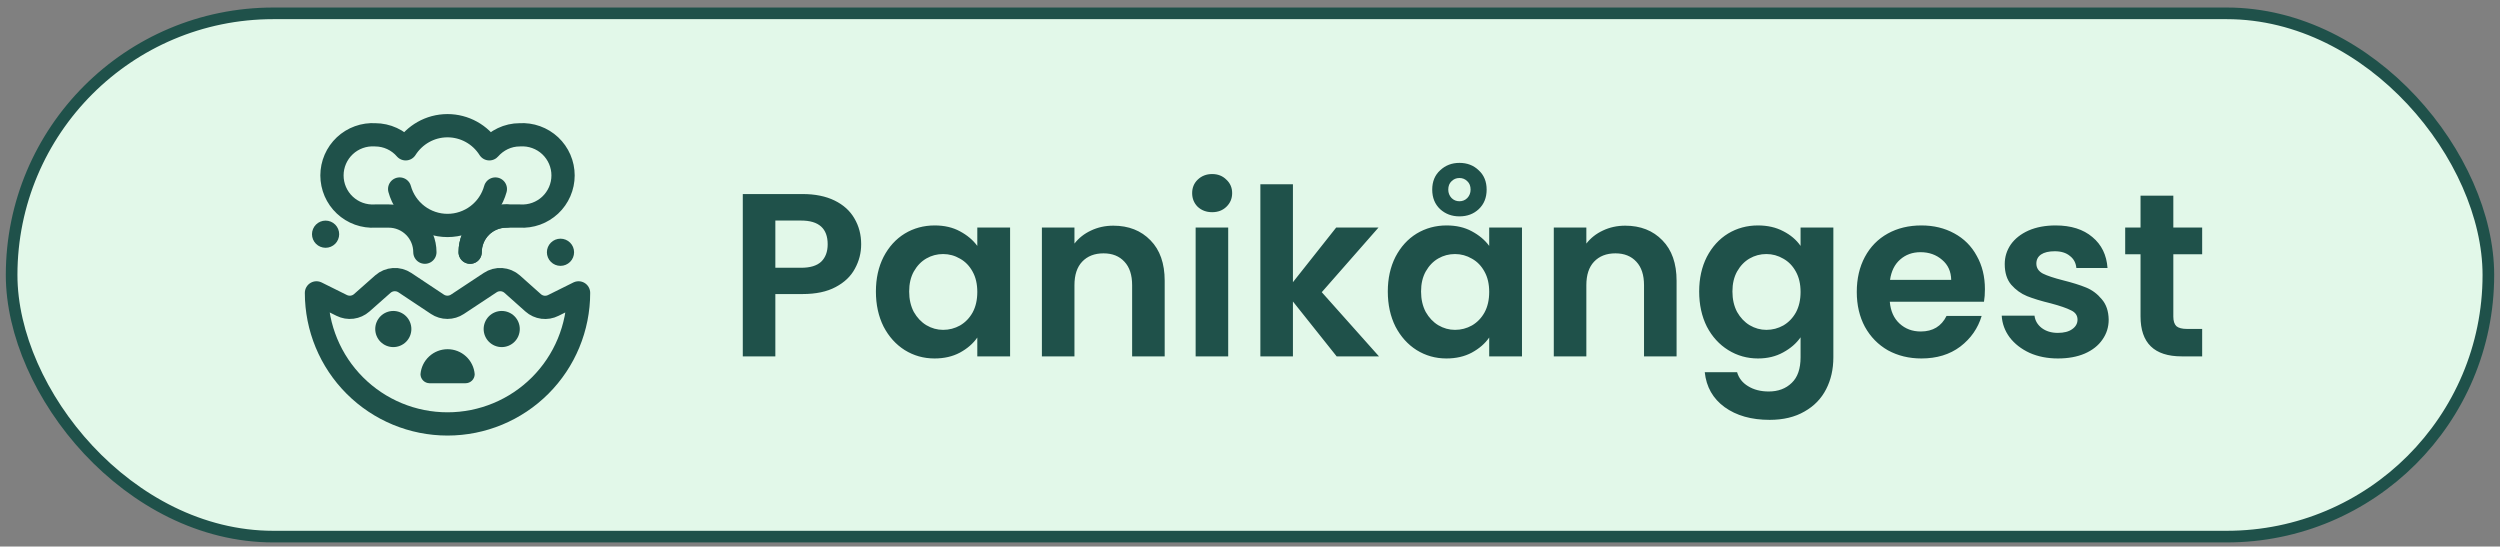 <svg width="215" height="47" viewBox="0 0 215 47" fill="none" xmlns="http://www.w3.org/2000/svg">
<rect x="0" y="0" width="215" height="47" fill="#808080" stroke="none"/>
<rect x="1" y="1.148" width="213" height="45" rx="22.5" fill="#E2F8E9"/>
<rect x="1" y="1.148" width="213" height="45" rx="22.5" stroke="#1F514A"/>
<g clip-path="url(#clip0_1821_2937)">
<path d="M49.756 25.188C49.756 28.177 48.568 31.044 46.455 33.157C44.341 35.271 41.475 36.458 38.486 36.458C35.497 36.458 32.63 35.271 30.517 33.157C28.403 31.044 27.216 28.177 27.216 25.188L29.386 26.266C29.663 26.404 29.974 26.457 30.281 26.417C30.588 26.377 30.876 26.247 31.108 26.042L32.928 24.432C33.185 24.206 33.51 24.071 33.851 24.048C34.193 24.025 34.533 24.116 34.818 24.306L37.618 26.168C37.873 26.338 38.172 26.428 38.479 26.428C38.785 26.428 39.085 26.338 39.34 26.168L42.154 24.306C42.439 24.116 42.778 24.025 43.12 24.048C43.462 24.071 43.787 24.206 44.044 24.432L45.85 26.042C46.083 26.25 46.374 26.382 46.683 26.422C46.993 26.462 47.307 26.407 47.586 26.266L49.756 25.188Z" stroke="#1F514A" stroke-width="2" stroke-linecap="round" stroke-linejoin="round"/>
<path d="M33.824 26.742C33.412 26.742 33.017 26.906 32.725 27.197C32.434 27.489 32.27 27.884 32.27 28.296C32.27 28.708 32.434 29.104 32.725 29.395C33.017 29.686 33.412 29.85 33.824 29.85C34.236 29.85 34.631 29.686 34.923 29.395C35.214 29.104 35.378 28.708 35.378 28.296C35.378 27.884 35.214 27.489 34.923 27.197C34.631 26.906 34.236 26.742 33.824 26.742Z" fill="#1F514A"/>
<path d="M28 18.972C27.846 18.972 27.695 19.002 27.553 19.061C27.411 19.12 27.282 19.206 27.173 19.315C27.065 19.423 26.979 19.552 26.92 19.694C26.861 19.836 26.831 19.988 26.831 20.141C26.831 20.295 26.861 20.447 26.92 20.588C26.979 20.73 27.065 20.859 27.173 20.968C27.282 21.076 27.411 21.162 27.553 21.221C27.695 21.28 27.846 21.31 28 21.31C28.154 21.31 28.306 21.28 28.447 21.221C28.589 21.162 28.718 21.076 28.827 20.968C28.935 20.859 29.021 20.73 29.08 20.588C29.139 20.447 29.169 20.295 29.169 20.141C29.169 19.988 29.139 19.836 29.08 19.694C29.021 19.552 28.935 19.423 28.827 19.315C28.718 19.206 28.589 19.12 28.447 19.061C28.306 19.002 28.154 18.972 28 18.972Z" fill="#1F514A"/>
<path d="M48.202 20.526C47.892 20.526 47.595 20.649 47.376 20.868C47.156 21.087 47.033 21.385 47.033 21.695C47.033 22.005 47.156 22.302 47.376 22.521C47.595 22.741 47.892 22.864 48.202 22.864C48.512 22.864 48.81 22.741 49.029 22.521C49.248 22.302 49.371 22.005 49.371 21.695C49.371 21.385 49.248 21.087 49.029 20.868C48.81 20.649 48.512 20.526 48.202 20.526Z" fill="#1F514A"/>
<path d="M43.148 26.742C42.736 26.742 42.341 26.906 42.049 27.197C41.758 27.489 41.594 27.884 41.594 28.296C41.594 28.708 41.758 29.104 42.049 29.395C42.341 29.686 42.736 29.85 43.148 29.85C43.56 29.85 43.956 29.686 44.247 29.395C44.538 29.104 44.702 28.708 44.702 28.296C44.702 27.884 44.538 27.489 44.247 27.197C43.956 26.906 43.56 26.742 43.148 26.742Z" fill="#1F514A"/>
<path d="M40.04 32.958H36.932C36.729 32.954 36.535 32.872 36.392 32.728C36.248 32.585 36.166 32.391 36.162 32.188C36.208 31.601 36.473 31.053 36.905 30.653C37.337 30.253 37.904 30.031 38.493 30.031C39.082 30.031 39.649 30.253 40.081 30.653C40.513 31.053 40.779 31.601 40.824 32.188C40.82 32.394 40.736 32.589 40.59 32.733C40.443 32.877 40.246 32.958 40.04 32.958Z" fill="#1F514A"/>
<path d="M40.432 21.688C40.432 20.864 40.76 20.073 41.342 19.49C41.925 18.907 42.716 18.58 43.54 18.58" stroke="#1F514A" stroke-width="2" stroke-linecap="round" stroke-linejoin="round"/>
<path d="M40.432 21.688C40.432 20.864 40.76 20.073 41.342 19.49C41.925 18.907 42.716 18.58 43.54 18.58H44.702C45.179 18.61 45.658 18.542 46.108 18.381C46.558 18.219 46.97 17.966 47.319 17.639C47.667 17.312 47.945 16.916 48.135 16.477C48.325 16.038 48.423 15.565 48.423 15.087C48.423 14.609 48.325 14.136 48.135 13.697C47.945 13.258 47.667 12.863 47.319 12.535C46.97 12.208 46.558 11.956 46.108 11.794C45.658 11.632 45.179 11.564 44.702 11.594C43.652 11.594 42.728 12.07 42.084 12.798C41.701 12.19 41.17 11.688 40.541 11.341C39.912 10.993 39.205 10.811 38.486 10.81C36.974 10.81 35.644 11.608 34.888 12.798C34.563 12.422 34.161 12.119 33.71 11.912C33.258 11.704 32.767 11.596 32.27 11.594C31.793 11.564 31.314 11.632 30.864 11.794C30.414 11.956 30.002 12.208 29.654 12.535C29.305 12.863 29.027 13.258 28.837 13.697C28.647 14.136 28.549 14.609 28.549 15.087C28.549 15.565 28.647 16.038 28.837 16.477C29.027 16.916 29.305 17.312 29.654 17.639C30.002 17.966 30.414 18.219 30.864 18.381C31.314 18.542 31.793 18.61 32.27 18.58H33.432C34.256 18.58 35.047 18.907 35.63 19.49C36.213 20.073 36.54 20.864 36.54 21.688" stroke="#1F514A" stroke-width="2" stroke-linecap="round" stroke-linejoin="round"/>
<path d="M42.602 16.256C42.353 17.157 41.816 17.951 41.073 18.517C40.329 19.083 39.42 19.389 38.486 19.389C37.552 19.389 36.643 19.083 35.9 18.517C35.156 17.951 34.619 17.157 34.37 16.256" stroke="#1F514A" stroke-width="2" stroke-linecap="round" stroke-linejoin="round"/>
</g>
<path d="M74.06 21.008C74.06 21.755 73.88 22.455 73.52 23.108C73.173 23.761 72.62 24.288 71.86 24.688C71.113 25.088 70.167 25.288 69.02 25.288H66.68V30.648H63.88V16.688H69.02C70.1 16.688 71.02 16.875 71.78 17.248C72.54 17.621 73.107 18.135 73.48 18.788C73.867 19.441 74.06 20.181 74.06 21.008ZM68.9 23.028C69.673 23.028 70.247 22.855 70.62 22.508C70.993 22.148 71.18 21.648 71.18 21.008C71.18 19.648 70.42 18.968 68.9 18.968H66.68V23.028H68.9ZM75.328 25.068C75.328 23.948 75.548 22.955 75.988 22.088C76.441 21.221 77.048 20.555 77.808 20.088C78.581 19.621 79.441 19.388 80.388 19.388C81.215 19.388 81.935 19.555 82.548 19.888C83.175 20.221 83.675 20.641 84.048 21.148V19.568H86.868V30.648H84.048V29.028C83.688 29.548 83.188 29.981 82.548 30.328C81.921 30.661 81.195 30.828 80.368 30.828C79.435 30.828 78.581 30.588 77.808 30.108C77.048 29.628 76.441 28.955 75.988 28.088C75.548 27.208 75.328 26.201 75.328 25.068ZM84.048 25.108C84.048 24.428 83.915 23.848 83.648 23.368C83.381 22.875 83.021 22.501 82.568 22.248C82.115 21.981 81.628 21.848 81.108 21.848C80.588 21.848 80.108 21.975 79.668 22.228C79.228 22.481 78.868 22.855 78.588 23.348C78.321 23.828 78.188 24.401 78.188 25.068C78.188 25.735 78.321 26.321 78.588 26.828C78.868 27.321 79.228 27.701 79.668 27.968C80.121 28.235 80.601 28.368 81.108 28.368C81.628 28.368 82.115 28.241 82.568 27.988C83.021 27.721 83.381 27.348 83.648 26.868C83.915 26.375 84.048 25.788 84.048 25.108ZM95.743 19.408C97.063 19.408 98.129 19.828 98.943 20.668C99.756 21.495 100.163 22.655 100.163 24.148V30.648H97.363V24.528C97.363 23.648 97.143 22.975 96.703 22.508C96.263 22.028 95.663 21.788 94.903 21.788C94.129 21.788 93.516 22.028 93.063 22.508C92.623 22.975 92.403 23.648 92.403 24.528V30.648H89.603V19.568H92.403V20.948C92.776 20.468 93.249 20.095 93.823 19.828C94.409 19.548 95.049 19.408 95.743 19.408ZM104.245 18.248C103.752 18.248 103.339 18.095 103.005 17.788C102.685 17.468 102.525 17.075 102.525 16.608C102.525 16.141 102.685 15.755 103.005 15.448C103.339 15.128 103.752 14.968 104.245 14.968C104.739 14.968 105.145 15.128 105.465 15.448C105.799 15.755 105.965 16.141 105.965 16.608C105.965 17.075 105.799 17.468 105.465 17.788C105.145 18.095 104.739 18.248 104.245 18.248ZM105.625 19.568V30.648H102.825V19.568H105.625ZM114.952 30.648L111.192 25.928V30.648H108.392V15.848H111.192V24.268L114.912 19.568H118.552L113.672 25.128L118.592 30.648H114.952ZM119.351 25.068C119.351 23.948 119.571 22.955 120.011 22.088C120.465 21.221 121.071 20.555 121.831 20.088C122.605 19.621 123.465 19.388 124.411 19.388C125.238 19.388 125.958 19.555 126.571 19.888C127.198 20.221 127.698 20.641 128.071 21.148V19.568H130.891V30.648H128.071V29.028C127.711 29.548 127.211 29.981 126.571 30.328C125.945 30.661 125.218 30.828 124.391 30.828C123.458 30.828 122.605 30.588 121.831 30.108C121.071 29.628 120.465 28.955 120.011 28.088C119.571 27.208 119.351 26.201 119.351 25.068ZM128.071 25.108C128.071 24.428 127.938 23.848 127.671 23.368C127.405 22.875 127.045 22.501 126.591 22.248C126.138 21.981 125.651 21.848 125.131 21.848C124.611 21.848 124.131 21.975 123.691 22.228C123.251 22.481 122.891 22.855 122.611 23.348C122.345 23.828 122.211 24.401 122.211 25.068C122.211 25.735 122.345 26.321 122.611 26.828C122.891 27.321 123.251 27.701 123.691 27.968C124.145 28.235 124.625 28.368 125.131 28.368C125.651 28.368 126.138 28.241 126.591 27.988C127.045 27.721 127.405 27.348 127.671 26.868C127.938 26.375 128.071 25.788 128.071 25.108ZM127.851 16.308C127.851 17.001 127.625 17.561 127.171 17.988C126.731 18.401 126.178 18.608 125.511 18.608C124.858 18.608 124.305 18.401 123.851 17.988C123.398 17.561 123.171 17.001 123.171 16.308C123.171 15.615 123.398 15.061 123.851 14.648C124.305 14.221 124.858 14.008 125.511 14.008C126.178 14.008 126.731 14.221 127.171 14.648C127.625 15.061 127.851 15.615 127.851 16.308ZM126.471 16.308C126.471 16.001 126.378 15.761 126.191 15.588C126.005 15.401 125.778 15.308 125.511 15.308C125.245 15.308 125.018 15.401 124.831 15.588C124.645 15.761 124.551 16.001 124.551 16.308C124.551 16.588 124.645 16.828 124.831 17.028C125.018 17.215 125.245 17.308 125.511 17.308C125.778 17.308 126.005 17.215 126.191 17.028C126.378 16.828 126.471 16.588 126.471 16.308ZM139.766 19.408C141.086 19.408 142.153 19.828 142.966 20.668C143.779 21.495 144.186 22.655 144.186 24.148V30.648H141.386V24.528C141.386 23.648 141.166 22.975 140.726 22.508C140.286 22.028 139.686 21.788 138.926 21.788C138.153 21.788 137.539 22.028 137.086 22.508C136.646 22.975 136.426 23.648 136.426 24.528V30.648H133.626V19.568H136.426V20.948C136.799 20.468 137.273 20.095 137.846 19.828C138.433 19.548 139.073 19.408 139.766 19.408ZM151.189 19.388C152.015 19.388 152.742 19.555 153.369 19.888C153.995 20.208 154.489 20.628 154.849 21.148V19.568H157.669V30.728C157.669 31.755 157.462 32.668 157.049 33.468C156.635 34.281 156.015 34.921 155.189 35.388C154.362 35.868 153.362 36.108 152.189 36.108C150.615 36.108 149.322 35.741 148.309 35.008C147.309 34.275 146.742 33.275 146.609 32.008H149.389C149.535 32.515 149.849 32.915 150.329 33.208C150.822 33.515 151.415 33.668 152.109 33.668C152.922 33.668 153.582 33.421 154.089 32.928C154.595 32.448 154.849 31.715 154.849 30.728V29.008C154.489 29.528 153.989 29.961 153.349 30.308C152.722 30.655 152.002 30.828 151.189 30.828C150.255 30.828 149.402 30.588 148.629 30.108C147.855 29.628 147.242 28.955 146.789 28.088C146.349 27.208 146.129 26.201 146.129 25.068C146.129 23.948 146.349 22.955 146.789 22.088C147.242 21.221 147.849 20.555 148.609 20.088C149.382 19.621 150.242 19.388 151.189 19.388ZM154.849 25.108C154.849 24.428 154.715 23.848 154.449 23.368C154.182 22.875 153.822 22.501 153.369 22.248C152.915 21.981 152.429 21.848 151.909 21.848C151.389 21.848 150.909 21.975 150.469 22.228C150.029 22.481 149.669 22.855 149.389 23.348C149.122 23.828 148.989 24.401 148.989 25.068C148.989 25.735 149.122 26.321 149.389 26.828C149.669 27.321 150.029 27.701 150.469 27.968C150.922 28.235 151.402 28.368 151.909 28.368C152.429 28.368 152.915 28.241 153.369 27.988C153.822 27.721 154.182 27.348 154.449 26.868C154.715 26.375 154.849 25.788 154.849 25.108ZM170.703 24.868C170.703 25.268 170.677 25.628 170.623 25.948H162.523C162.59 26.748 162.87 27.375 163.363 27.828C163.857 28.281 164.463 28.508 165.183 28.508C166.223 28.508 166.963 28.061 167.403 27.168H170.423C170.103 28.235 169.49 29.115 168.583 29.808C167.677 30.488 166.563 30.828 165.243 30.828C164.177 30.828 163.217 30.595 162.363 30.128C161.523 29.648 160.863 28.975 160.383 28.108C159.917 27.241 159.683 26.241 159.683 25.108C159.683 23.961 159.917 22.955 160.383 22.088C160.85 21.221 161.503 20.555 162.343 20.088C163.183 19.621 164.15 19.388 165.243 19.388C166.297 19.388 167.237 19.615 168.063 20.068C168.903 20.521 169.55 21.168 170.003 22.008C170.47 22.835 170.703 23.788 170.703 24.868ZM167.803 24.068C167.79 23.348 167.53 22.775 167.023 22.348C166.517 21.908 165.897 21.688 165.163 21.688C164.47 21.688 163.883 21.901 163.403 22.328C162.937 22.741 162.65 23.321 162.543 24.068H167.803ZM176.987 30.828C176.081 30.828 175.267 30.668 174.547 30.348C173.827 30.015 173.254 29.568 172.827 29.008C172.414 28.448 172.187 27.828 172.147 27.148H174.967C175.021 27.575 175.227 27.928 175.587 28.208C175.961 28.488 176.421 28.628 176.967 28.628C177.501 28.628 177.914 28.521 178.207 28.308C178.514 28.095 178.667 27.821 178.667 27.488C178.667 27.128 178.481 26.861 178.107 26.688C177.747 26.501 177.167 26.301 176.367 26.088C175.541 25.888 174.861 25.681 174.327 25.468C173.807 25.255 173.354 24.928 172.967 24.488C172.594 24.048 172.407 23.455 172.407 22.708C172.407 22.095 172.581 21.535 172.927 21.028C173.287 20.521 173.794 20.121 174.447 19.828C175.114 19.535 175.894 19.388 176.787 19.388C178.107 19.388 179.161 19.721 179.947 20.388C180.734 21.041 181.167 21.928 181.247 23.048H178.567C178.527 22.608 178.341 22.261 178.007 22.008C177.687 21.741 177.254 21.608 176.707 21.608C176.201 21.608 175.807 21.701 175.527 21.888C175.261 22.075 175.127 22.335 175.127 22.668C175.127 23.041 175.314 23.328 175.687 23.528C176.061 23.715 176.641 23.908 177.427 24.108C178.227 24.308 178.887 24.515 179.407 24.728C179.927 24.941 180.374 25.275 180.747 25.728C181.134 26.168 181.334 26.755 181.347 27.488C181.347 28.128 181.167 28.701 180.807 29.208C180.461 29.715 179.954 30.115 179.287 30.408C178.634 30.688 177.867 30.828 176.987 30.828ZM186.906 21.868V27.228C186.906 27.601 186.992 27.875 187.166 28.048C187.352 28.208 187.659 28.288 188.086 28.288H189.386V30.648H187.626C185.266 30.648 184.086 29.501 184.086 27.208V21.868H182.766V19.568H184.086V16.828H186.906V19.568H189.386V21.868H186.906Z" fill="#1F514A"/>
<defs>
<clipPath id="clip0_1821_2937">
<rect width="28" height="28" fill="white" transform="translate(24.5 9.648)"/>
</clipPath>
</defs>
</svg>

